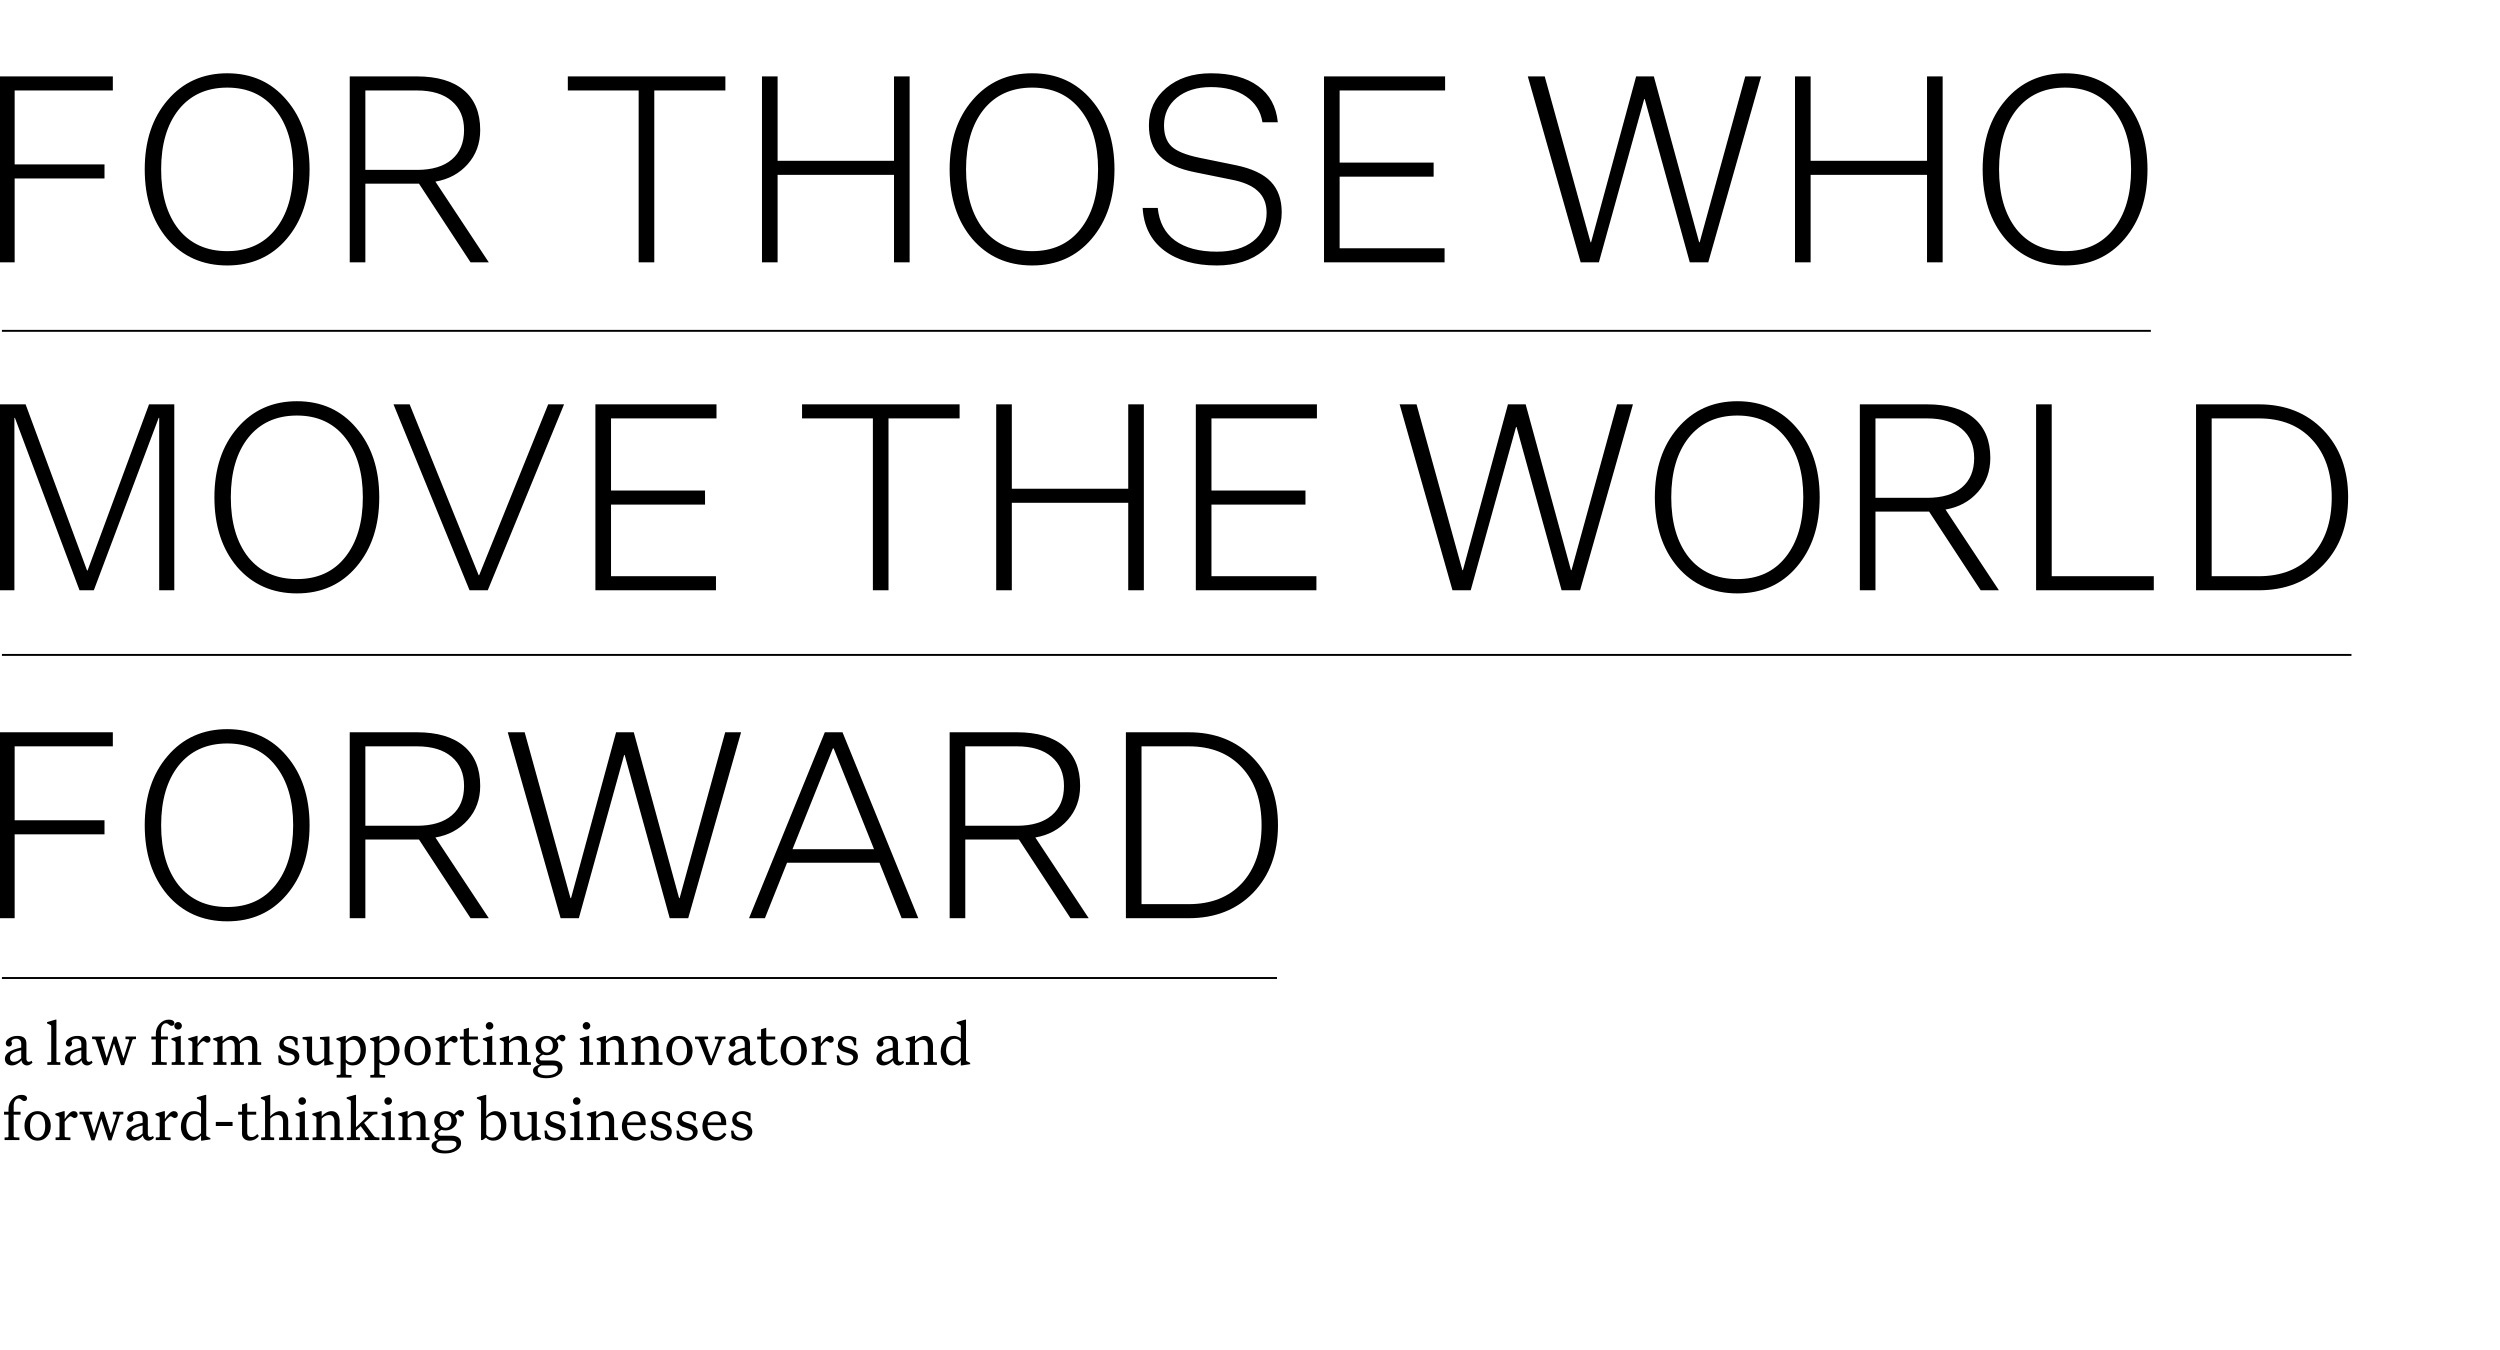 <svg width="1296" height="700" viewBox="0 0 1296 700" fill="none" xmlns="http://www.w3.org/2000/svg">
<g clip-path="url(#clip0_663_150)">
<path d="M14.031 552.322C13.281 552.322 12.635 552.072 12.094 551.572C11.552 551.072 11.229 550.426 11.125 549.635C10.542 550.406 9.781 551.051 8.844 551.572C7.927 552.072 7.031 552.322 6.156 552.322C5.073 552.322 4.198 552.01 3.531 551.385C2.865 550.76 2.531 549.937 2.531 548.916C2.531 547.52 3.229 546.343 4.625 545.385C6.021 544.426 8.146 543.656 11 543.072V541.135C11 540.26 10.771 539.593 10.312 539.135C9.875 538.676 9.219 538.447 8.344 538.447C7.698 538.447 7.125 538.583 6.625 538.854C6.146 539.124 5.906 539.437 5.906 539.791C5.906 539.854 5.906 539.916 5.906 539.979C5.927 540.041 5.969 540.135 6.031 540.26C6.094 540.426 6.135 540.572 6.156 540.697C6.177 540.801 6.188 540.916 6.188 541.041C6.188 541.479 6.042 541.843 5.75 542.135C5.458 542.406 5.083 542.541 4.625 542.541C4.167 542.541 3.781 542.385 3.469 542.072C3.156 541.739 3 541.322 3 540.822C3 539.781 3.604 538.885 4.812 538.135C6.021 537.385 7.417 537.01 9 537.01C10.604 537.01 11.781 537.343 12.531 538.01C13.302 538.676 13.688 539.687 13.688 541.041V548.854C13.688 549.333 13.802 549.718 14.031 550.01C14.281 550.301 14.594 550.447 14.969 550.447C15.219 550.447 15.448 550.406 15.656 550.322C15.865 550.239 16.104 550.093 16.375 549.885L16.844 550.854C16.469 551.291 16.021 551.645 15.5 551.916C15 552.187 14.51 552.322 14.031 552.322ZM11 548.572V544.416C8.896 544.895 7.396 545.447 6.5 546.072C5.625 546.676 5.188 547.447 5.188 548.385C5.188 549.01 5.365 549.51 5.719 549.885C6.094 550.26 6.583 550.447 7.188 550.447C7.854 550.447 8.5 550.301 9.125 550.01C9.75 549.697 10.375 549.218 11 548.572ZM26.562 550.072V532.197C26.562 531.926 26.521 531.729 26.438 531.604C26.375 531.479 26.177 531.343 25.844 531.197L24.406 530.541V529.854L28.812 528.572H29.25V550.072C29.25 550.343 29.354 550.51 29.562 550.572C29.792 550.635 30.365 550.666 31.281 550.666V552.01H24.531V550.666C25.448 550.666 26.01 550.635 26.219 550.572C26.448 550.51 26.562 550.343 26.562 550.072ZM45.188 552.322C44.438 552.322 43.792 552.072 43.25 551.572C42.708 551.072 42.385 550.426 42.281 549.635C41.698 550.406 40.938 551.051 40 551.572C39.083 552.072 38.188 552.322 37.312 552.322C36.229 552.322 35.354 552.01 34.688 551.385C34.021 550.76 33.688 549.937 33.688 548.916C33.688 547.52 34.385 546.343 35.781 545.385C37.177 544.426 39.302 543.656 42.156 543.072V541.135C42.156 540.26 41.927 539.593 41.469 539.135C41.031 538.676 40.375 538.447 39.5 538.447C38.854 538.447 38.281 538.583 37.781 538.854C37.302 539.124 37.062 539.437 37.062 539.791C37.062 539.854 37.062 539.916 37.062 539.979C37.083 540.041 37.125 540.135 37.188 540.26C37.25 540.426 37.292 540.572 37.312 540.697C37.333 540.801 37.344 540.916 37.344 541.041C37.344 541.479 37.198 541.843 36.906 542.135C36.615 542.406 36.24 542.541 35.781 542.541C35.323 542.541 34.938 542.385 34.625 542.072C34.312 541.739 34.156 541.322 34.156 540.822C34.156 539.781 34.76 538.885 35.969 538.135C37.177 537.385 38.573 537.01 40.156 537.01C41.76 537.01 42.938 537.343 43.688 538.01C44.458 538.676 44.844 539.687 44.844 541.041V548.854C44.844 549.333 44.958 549.718 45.188 550.01C45.438 550.301 45.75 550.447 46.125 550.447C46.375 550.447 46.604 550.406 46.812 550.322C47.021 550.239 47.26 550.093 47.531 549.885L48 550.854C47.625 551.291 47.177 551.645 46.656 551.916C46.156 552.187 45.667 552.322 45.188 552.322ZM42.156 548.572V544.416C40.052 544.895 38.552 545.447 37.656 546.072C36.781 546.676 36.344 547.447 36.344 548.385C36.344 549.01 36.521 549.51 36.875 549.885C37.25 550.26 37.74 550.447 38.344 550.447C39.01 550.447 39.656 550.301 40.281 550.01C40.906 549.697 41.531 549.218 42.156 548.572ZM64.312 552.166H62.75L59.156 541.166H59.031L55.531 552.166H53.969L49.688 539.26C49.604 539.01 49.448 538.854 49.219 538.791C48.99 538.708 48.5 538.666 47.75 538.666V537.322H54.375V538.666C53.458 538.708 52.896 538.749 52.688 538.791C52.5 538.833 52.406 538.926 52.406 539.072C52.406 539.114 52.417 539.176 52.438 539.26C52.458 539.343 52.49 539.437 52.531 539.541L55.25 548.354H55.375L58.844 537.322H60.375L63.938 548.385H64.062L66.906 539.541C66.948 539.437 66.979 539.343 67 539.26C67.021 539.176 67.031 539.114 67.031 539.072C67.031 538.926 66.927 538.833 66.719 538.791C66.531 538.749 65.979 538.708 65.062 538.666V537.322H70.5V538.666C69.771 538.666 69.292 538.697 69.062 538.76C68.833 538.822 68.677 538.989 68.594 539.26L64.312 552.166ZM84.75 550.635C84.938 550.656 85.156 550.666 85.406 550.666C85.677 550.666 86.021 550.666 86.438 550.666V552.01H78.75V550.666C79.667 550.666 80.229 550.635 80.438 550.572C80.667 550.51 80.781 550.343 80.781 550.072V538.854H78.469V537.322H80.781V535.947C80.781 533.906 81.448 532.166 82.781 530.729C84.115 529.291 85.708 528.572 87.562 528.572C88.417 528.572 89.104 528.739 89.625 529.072C90.146 529.406 90.406 529.843 90.406 530.385C90.406 530.822 90.271 531.166 90 531.416C89.729 531.666 89.375 531.791 88.938 531.791C88.729 531.791 88.521 531.749 88.312 531.666C88.125 531.583 87.875 531.406 87.562 531.135C87.229 530.843 86.958 530.656 86.75 530.572C86.542 530.489 86.323 530.447 86.094 530.447C85.323 530.447 84.688 530.812 84.188 531.541C83.708 532.249 83.469 533.197 83.469 534.385V537.322H87.031V538.854H83.469V550.01C83.469 550.26 83.552 550.426 83.719 550.51C83.885 550.572 84.229 550.614 84.75 550.635ZM92.312 533.76C91.771 533.76 91.302 533.572 90.906 533.197C90.531 532.801 90.344 532.333 90.344 531.791C90.344 531.249 90.531 530.791 90.906 530.416C91.302 530.02 91.771 529.822 92.312 529.822C92.854 529.822 93.312 530.02 93.688 530.416C94.083 530.791 94.281 531.249 94.281 531.791C94.281 532.333 94.083 532.801 93.688 533.197C93.312 533.572 92.854 533.76 92.312 533.76ZM91.031 550.072V540.635C91.031 540.364 90.99 540.166 90.906 540.041C90.844 539.916 90.646 539.781 90.312 539.635L88.875 538.979V538.291L93.281 537.01H93.719V550.072C93.719 550.343 93.823 550.51 94.031 550.572C94.26 550.635 94.833 550.666 95.75 550.666V552.01H89V550.666C89.917 550.666 90.479 550.635 90.688 550.572C90.917 550.51 91.031 550.343 91.031 550.072ZM103.688 550.635C103.875 550.656 104.094 550.666 104.344 550.666C104.615 550.666 104.958 550.666 105.375 550.666V552.01H97.688V550.666C98.604 550.666 99.167 550.635 99.375 550.572C99.604 550.51 99.719 550.343 99.719 550.072V540.635C99.719 540.364 99.677 540.166 99.594 540.041C99.531 539.916 99.333 539.781 99 539.635L97.562 538.979V538.291L101.969 537.01H102.406V541.166C103.135 539.937 103.917 538.937 104.75 538.166C105.583 537.395 106.354 537.01 107.062 537.01C107.688 537.01 108.188 537.187 108.562 537.541C108.938 537.895 109.125 538.343 109.125 538.885C109.125 539.406 108.969 539.822 108.656 540.135C108.344 540.426 107.938 540.572 107.438 540.572C107.271 540.572 107.115 540.541 106.969 540.479C106.823 540.416 106.615 540.281 106.344 540.072C106.115 539.906 105.938 539.801 105.812 539.76C105.708 539.697 105.594 539.666 105.469 539.666C105.094 539.687 104.625 539.968 104.062 540.51C103.5 541.051 102.948 541.729 102.406 542.541V550.01C102.406 550.26 102.49 550.426 102.656 550.51C102.823 550.572 103.167 550.614 103.688 550.635ZM117.406 550.666V552.01H110.656V550.666C111.573 550.666 112.135 550.635 112.344 550.572C112.573 550.51 112.688 550.343 112.688 550.072V540.635C112.688 540.364 112.646 540.166 112.562 540.041C112.5 539.916 112.302 539.781 111.969 539.635L110.531 538.979V538.291L114.938 537.01H115.375V539.791C116 538.999 116.76 538.343 117.656 537.822C118.552 537.281 119.427 537.01 120.281 537.01C121.26 537.01 122.073 537.26 122.719 537.76C123.365 538.26 123.823 538.989 124.094 539.947C124.844 539.051 125.677 538.343 126.594 537.822C127.51 537.281 128.406 537.01 129.281 537.01C130.615 537.01 131.625 537.468 132.312 538.385C133.021 539.281 133.375 540.562 133.375 542.229V550.072C133.375 550.343 133.479 550.51 133.688 550.572C133.917 550.635 134.49 550.666 135.406 550.666V552.01H128.656V550.666C129.573 550.666 130.135 550.635 130.344 550.572C130.573 550.51 130.688 550.343 130.688 550.072V542.479C130.688 541.333 130.458 540.479 130 539.916C129.542 539.333 128.865 539.041 127.969 539.041C127.385 539.041 126.76 539.218 126.094 539.572C125.448 539.906 124.844 540.364 124.281 540.947C124.302 541.156 124.323 541.364 124.344 541.572C124.365 541.781 124.375 541.999 124.375 542.229V550.072C124.375 550.343 124.479 550.51 124.688 550.572C124.917 550.635 125.49 550.666 126.406 550.666V552.01H119.656V550.666C120.573 550.666 121.135 550.635 121.344 550.572C121.573 550.51 121.688 550.343 121.688 550.072V542.479C121.688 541.333 121.458 540.479 121 539.916C120.542 539.333 119.865 539.041 118.969 539.041C118.385 539.041 117.781 539.208 117.156 539.541C116.531 539.854 115.938 540.301 115.375 540.885V550.072C115.375 550.343 115.479 550.51 115.688 550.572C115.917 550.635 116.49 550.666 117.406 550.666ZM149.812 538.51C148.979 538.51 148.302 538.729 147.781 539.166C147.281 539.583 147.031 540.135 147.031 540.822C147.031 541.343 147.24 541.781 147.656 542.135C148.073 542.489 149 542.885 150.438 543.322C151.375 543.614 152.062 543.864 152.5 544.072C152.938 544.26 153.323 544.458 153.656 544.666C154.177 545.041 154.562 545.479 154.812 545.979C155.062 546.458 155.188 547.02 155.188 547.666C155.188 549.02 154.625 550.135 153.5 551.01C152.396 551.885 151.021 552.322 149.375 552.322C148.562 552.322 147.74 552.208 146.906 551.979C146.094 551.749 145.292 551.406 144.5 550.947L144.188 547.104H145.406C145.656 548.374 146.125 549.312 146.812 549.916C147.5 550.52 148.438 550.822 149.625 550.822C150.521 550.822 151.26 550.604 151.844 550.166C152.448 549.708 152.75 549.114 152.75 548.385C152.75 547.801 152.531 547.312 152.094 546.916C151.656 546.52 150.708 546.114 149.25 545.697C148.354 545.426 147.698 545.208 147.281 545.041C146.865 544.854 146.51 544.645 146.219 544.416C145.74 544.083 145.375 543.687 145.125 543.229C144.896 542.749 144.781 542.208 144.781 541.604C144.781 540.291 145.281 539.197 146.281 538.322C147.302 537.447 148.562 537.01 150.062 537.01C150.792 537.01 151.5 537.104 152.188 537.291C152.875 537.479 153.573 537.77 154.281 538.166V541.885H153.188C153 540.697 152.635 539.843 152.094 539.322C151.552 538.781 150.792 538.51 149.812 538.51ZM172.938 550.979V551.666L168.531 552.322H168.094V549.697C167.49 550.489 166.771 551.124 165.938 551.604C165.104 552.083 164.26 552.322 163.406 552.322C162.073 552.322 161.021 551.864 160.25 550.947C159.479 550.01 159.094 548.729 159.094 547.104V540.01C159.094 539.676 159.042 539.447 158.938 539.322C158.854 539.176 158.667 539.072 158.375 539.01L156.875 538.729V537.635L161.344 537.322H161.781V546.916C161.781 548.041 162.01 548.895 162.469 549.479C162.948 550.062 163.635 550.354 164.531 550.354C165.156 550.354 165.771 550.197 166.375 549.885C166.979 549.572 167.552 549.114 168.094 548.51V540.01C168.094 539.676 168.042 539.447 167.938 539.322C167.854 539.176 167.667 539.072 167.375 539.01L165.875 538.729V537.635L170.344 537.322H170.781V549.322C170.781 549.593 170.812 549.791 170.875 549.916C170.958 550.041 171.167 550.176 171.5 550.322L172.938 550.979ZM180.531 557.26C180.719 557.281 180.938 557.291 181.188 557.291C181.458 557.291 181.802 557.291 182.219 557.291V558.635H174.531V557.291C175.448 557.291 176.01 557.26 176.219 557.197C176.448 557.135 176.562 556.968 176.562 556.697V540.635C176.562 540.364 176.521 540.166 176.438 540.041C176.375 539.916 176.177 539.781 175.844 539.635L174.406 538.979V538.291L178.812 537.01H179.25V539.791C179.771 538.999 180.458 538.343 181.312 537.822C182.188 537.281 183.052 537.01 183.906 537.01C185.615 537.01 187 537.676 188.062 539.01C189.146 540.322 189.688 541.999 189.688 544.041C189.688 546.499 189.042 548.499 187.75 550.041C186.479 551.562 184.844 552.322 182.844 552.322C182.135 552.322 181.458 552.187 180.812 551.916C180.167 551.624 179.646 551.239 179.25 550.76V556.635C179.25 556.885 179.333 557.041 179.5 557.104C179.667 557.187 180.01 557.239 180.531 557.26ZM186.906 544.666C186.906 542.958 186.542 541.593 185.812 540.572C185.104 539.531 184.135 539.01 182.906 539.01C182.26 539.01 181.594 539.187 180.906 539.541C180.24 539.895 179.688 540.343 179.25 540.885V549.135C179.562 549.656 179.99 550.051 180.531 550.322C181.094 550.593 181.719 550.729 182.406 550.729C183.76 550.729 184.844 550.176 185.656 549.072C186.49 547.968 186.906 546.499 186.906 544.666ZM197.969 557.26C198.156 557.281 198.375 557.291 198.625 557.291C198.896 557.291 199.24 557.291 199.656 557.291V558.635H191.969V557.291C192.885 557.291 193.448 557.26 193.656 557.197C193.885 557.135 194 556.968 194 556.697V540.635C194 540.364 193.958 540.166 193.875 540.041C193.812 539.916 193.615 539.781 193.281 539.635L191.844 538.979V538.291L196.25 537.01H196.688V539.791C197.208 538.999 197.896 538.343 198.75 537.822C199.625 537.281 200.49 537.01 201.344 537.01C203.052 537.01 204.438 537.676 205.5 539.01C206.583 540.322 207.125 541.999 207.125 544.041C207.125 546.499 206.479 548.499 205.188 550.041C203.917 551.562 202.281 552.322 200.281 552.322C199.573 552.322 198.896 552.187 198.25 551.916C197.604 551.624 197.083 551.239 196.688 550.76V556.635C196.688 556.885 196.771 557.041 196.938 557.104C197.104 557.187 197.448 557.239 197.969 557.26ZM204.344 544.666C204.344 542.958 203.979 541.593 203.25 540.572C202.542 539.531 201.573 539.01 200.344 539.01C199.698 539.01 199.031 539.187 198.344 539.541C197.677 539.895 197.125 540.343 196.688 540.885V549.135C197 549.656 197.427 550.051 197.969 550.322C198.531 550.593 199.156 550.729 199.844 550.729C201.198 550.729 202.281 550.176 203.094 549.072C203.927 547.968 204.344 546.499 204.344 544.666ZM216.5 552.322C214.562 552.322 212.938 551.604 211.625 550.166C210.333 548.729 209.688 546.895 209.688 544.666C209.688 542.437 210.333 540.604 211.625 539.166C212.938 537.729 214.562 537.01 216.5 537.01C218.438 537.01 220.052 537.729 221.344 539.166C222.656 540.604 223.312 542.437 223.312 544.666C223.312 546.895 222.656 548.729 221.344 550.166C220.052 551.604 218.438 552.322 216.5 552.322ZM216.5 550.76C217.75 550.76 218.719 550.229 219.406 549.166C220.094 548.104 220.438 546.604 220.438 544.666C220.438 542.729 220.094 541.229 219.406 540.166C218.719 539.104 217.75 538.572 216.5 538.572C215.25 538.572 214.281 539.104 213.594 540.166C212.906 541.229 212.562 542.729 212.562 544.666C212.562 546.604 212.906 548.104 213.594 549.166C214.281 550.229 215.25 550.76 216.5 550.76ZM231.812 550.635C232 550.656 232.219 550.666 232.469 550.666C232.74 550.666 233.083 550.666 233.5 550.666V552.01H225.812V550.666C226.729 550.666 227.292 550.635 227.5 550.572C227.729 550.51 227.844 550.343 227.844 550.072V540.635C227.844 540.364 227.802 540.166 227.719 540.041C227.656 539.916 227.458 539.781 227.125 539.635L225.688 538.979V538.291L230.094 537.01H230.531V541.166C231.26 539.937 232.042 538.937 232.875 538.166C233.708 537.395 234.479 537.01 235.188 537.01C235.812 537.01 236.312 537.187 236.688 537.541C237.062 537.895 237.25 538.343 237.25 538.885C237.25 539.406 237.094 539.822 236.781 540.135C236.469 540.426 236.062 540.572 235.562 540.572C235.396 540.572 235.24 540.541 235.094 540.479C234.948 540.416 234.74 540.281 234.469 540.072C234.24 539.906 234.062 539.801 233.938 539.76C233.833 539.697 233.719 539.666 233.594 539.666C233.219 539.687 232.75 539.968 232.188 540.51C231.625 541.051 231.073 541.729 230.531 542.541V550.01C230.531 550.26 230.615 550.426 230.781 550.51C230.948 550.572 231.292 550.614 231.812 550.635ZM248.312 548.885L249.125 549.885C248.562 550.656 247.854 551.26 247 551.697C246.167 552.114 245.281 552.322 244.344 552.322C243.198 552.322 242.25 551.989 241.5 551.322C240.771 550.656 240.406 549.812 240.406 548.791V538.854H238.406V537.322H240.406V533.572L243.094 532.791V537.322H247.75V538.854H243.094V548.041C243.094 548.833 243.292 549.437 243.688 549.854C244.083 550.249 244.667 550.447 245.438 550.447C245.938 550.447 246.417 550.322 246.875 550.072C247.354 549.822 247.833 549.426 248.312 548.885ZM253.781 533.76C253.24 533.76 252.771 533.572 252.375 533.197C252 532.801 251.812 532.333 251.812 531.791C251.812 531.249 252 530.791 252.375 530.416C252.771 530.02 253.24 529.822 253.781 529.822C254.323 529.822 254.781 530.02 255.156 530.416C255.552 530.791 255.75 531.249 255.75 531.791C255.75 532.333 255.552 532.801 255.156 533.197C254.781 533.572 254.323 533.76 253.781 533.76ZM252.5 550.072V540.635C252.5 540.364 252.458 540.166 252.375 540.041C252.312 539.916 252.115 539.781 251.781 539.635L250.344 538.979V538.291L254.75 537.01H255.188V550.072C255.188 550.343 255.292 550.51 255.5 550.572C255.729 550.635 256.302 550.666 257.219 550.666V552.01H250.469V550.666C251.385 550.666 251.948 550.635 252.156 550.572C252.385 550.51 252.5 550.343 252.5 550.072ZM265.906 550.666V552.01H259.156V550.666C260.073 550.666 260.635 550.635 260.844 550.572C261.073 550.51 261.188 550.343 261.188 550.072V540.635C261.188 540.364 261.146 540.166 261.062 540.041C261 539.916 260.802 539.781 260.469 539.635L259.031 538.979V538.291L263.438 537.01H263.875V539.791C264.479 538.999 265.25 538.343 266.188 537.822C267.146 537.281 268.073 537.01 268.969 537.01C270.302 537.01 271.333 537.479 272.062 538.416C272.812 539.333 273.188 540.604 273.188 542.229V550.072C273.188 550.343 273.292 550.51 273.5 550.572C273.729 550.635 274.302 550.666 275.219 550.666V552.01H268.469V550.666C269.385 550.666 269.948 550.635 270.156 550.572C270.385 550.51 270.5 550.343 270.5 550.072V542.479C270.5 541.354 270.26 540.499 269.781 539.916C269.302 539.333 268.594 539.041 267.656 539.041C267.01 539.041 266.344 539.208 265.656 539.541C264.99 539.874 264.396 540.322 263.875 540.885V550.072C263.875 550.343 263.979 550.51 264.188 550.572C264.417 550.635 264.99 550.666 265.906 550.666ZM291.594 553.479C291.594 555.104 290.792 556.416 289.188 557.416C287.604 558.437 285.615 558.947 283.219 558.947C281.073 558.947 279.385 558.593 278.156 557.885C276.927 557.197 276.312 556.229 276.312 554.979C276.312 554.249 276.635 553.614 277.281 553.072C277.927 552.551 278.781 552.187 279.844 551.979C279.24 551.77 278.75 551.437 278.375 550.979C278 550.499 277.812 549.979 277.812 549.416C277.812 548.77 278.031 548.187 278.469 547.666C278.927 547.124 279.573 546.666 280.406 546.291C279.552 545.833 278.875 545.229 278.375 544.479C277.896 543.729 277.656 542.906 277.656 542.01C277.656 540.656 278.24 539.489 279.406 538.51C280.573 537.51 281.958 537.01 283.562 537.01C284.375 537.01 285.156 537.166 285.906 537.479C286.677 537.77 287.354 538.187 287.938 538.729C288.625 537.874 289.219 537.281 289.719 536.947C290.24 536.593 290.74 536.416 291.219 536.416C291.802 536.416 292.26 536.583 292.594 536.916C292.948 537.229 293.125 537.666 293.125 538.229C293.125 538.687 292.969 539.072 292.656 539.385C292.365 539.697 292.021 539.854 291.625 539.854C291.375 539.854 291.156 539.812 290.969 539.729C290.781 539.624 290.573 539.437 290.344 539.166C290.198 538.999 290.094 538.895 290.031 538.854C289.969 538.812 289.896 538.791 289.812 538.791C289.625 538.791 289.427 538.854 289.219 538.979C289.01 539.083 288.792 539.249 288.562 539.479C288.833 539.874 289.042 540.291 289.188 540.729C289.333 541.145 289.406 541.572 289.406 542.01C289.406 543.364 288.823 544.541 287.656 545.541C286.51 546.52 285.146 547.01 283.562 547.01C283.167 547.01 282.792 546.989 282.438 546.947C282.083 546.885 281.76 546.801 281.469 546.697C280.76 547.051 280.271 547.374 280 547.666C279.729 547.937 279.594 548.26 279.594 548.635C279.594 548.968 279.698 549.239 279.906 549.447C280.135 549.656 280.417 549.76 280.75 549.76H286.625C288.188 549.76 289.406 550.083 290.281 550.729C291.156 551.374 291.594 552.291 291.594 553.479ZM283.562 538.354C282.625 538.354 281.875 538.687 281.312 539.354C280.771 539.999 280.5 540.885 280.5 542.01C280.5 543.114 280.771 543.999 281.312 544.666C281.875 545.312 282.625 545.635 283.562 545.635C284.479 545.635 285.208 545.312 285.75 544.666C286.312 543.999 286.594 543.114 286.594 542.01C286.594 540.885 286.312 539.999 285.75 539.354C285.208 538.687 284.479 538.354 283.562 538.354ZM289.188 554.229C289.188 553.541 288.958 553.051 288.5 552.76C288.062 552.468 287.323 552.322 286.281 552.322H280.688C280.042 552.593 279.552 552.926 279.219 553.322C278.906 553.739 278.75 554.218 278.75 554.76C278.75 555.614 279.167 556.27 280 556.729C280.854 557.208 282.01 557.447 283.469 557.447C285.115 557.447 286.479 557.145 287.562 556.541C288.646 555.937 289.188 555.166 289.188 554.229ZM304.031 533.76C303.49 533.76 303.021 533.572 302.625 533.197C302.25 532.801 302.062 532.333 302.062 531.791C302.062 531.249 302.25 530.791 302.625 530.416C303.021 530.02 303.49 529.822 304.031 529.822C304.573 529.822 305.031 530.02 305.406 530.416C305.802 530.791 306 531.249 306 531.791C306 532.333 305.802 532.801 305.406 533.197C305.031 533.572 304.573 533.76 304.031 533.76ZM302.75 550.072V540.635C302.75 540.364 302.708 540.166 302.625 540.041C302.562 539.916 302.365 539.781 302.031 539.635L300.594 538.979V538.291L305 537.01H305.438V550.072C305.438 550.343 305.542 550.51 305.75 550.572C305.979 550.635 306.552 550.666 307.469 550.666V552.01H300.719V550.666C301.635 550.666 302.198 550.635 302.406 550.572C302.635 550.51 302.75 550.343 302.75 550.072ZM316.156 550.666V552.01H309.406V550.666C310.323 550.666 310.885 550.635 311.094 550.572C311.323 550.51 311.438 550.343 311.438 550.072V540.635C311.438 540.364 311.396 540.166 311.312 540.041C311.25 539.916 311.052 539.781 310.719 539.635L309.281 538.979V538.291L313.688 537.01H314.125V539.791C314.729 538.999 315.5 538.343 316.438 537.822C317.396 537.281 318.323 537.01 319.219 537.01C320.552 537.01 321.583 537.479 322.312 538.416C323.062 539.333 323.438 540.604 323.438 542.229V550.072C323.438 550.343 323.542 550.51 323.75 550.572C323.979 550.635 324.552 550.666 325.469 550.666V552.01H318.719V550.666C319.635 550.666 320.198 550.635 320.406 550.572C320.635 550.51 320.75 550.343 320.75 550.072V542.479C320.75 541.354 320.51 540.499 320.031 539.916C319.552 539.333 318.844 539.041 317.906 539.041C317.26 539.041 316.594 539.208 315.906 539.541C315.24 539.874 314.646 540.322 314.125 540.885V550.072C314.125 550.343 314.229 550.51 314.438 550.572C314.667 550.635 315.24 550.666 316.156 550.666ZM334.125 550.666V552.01H327.375V550.666C328.292 550.666 328.854 550.635 329.062 550.572C329.292 550.51 329.406 550.343 329.406 550.072V540.635C329.406 540.364 329.365 540.166 329.281 540.041C329.219 539.916 329.021 539.781 328.688 539.635L327.25 538.979V538.291L331.656 537.01H332.094V539.791C332.698 538.999 333.469 538.343 334.406 537.822C335.365 537.281 336.292 537.01 337.188 537.01C338.521 537.01 339.552 537.479 340.281 538.416C341.031 539.333 341.406 540.604 341.406 542.229V550.072C341.406 550.343 341.51 550.51 341.719 550.572C341.948 550.635 342.521 550.666 343.438 550.666V552.01H336.688V550.666C337.604 550.666 338.167 550.635 338.375 550.572C338.604 550.51 338.719 550.343 338.719 550.072V542.479C338.719 541.354 338.479 540.499 338 539.916C337.521 539.333 336.812 539.041 335.875 539.041C335.229 539.041 334.562 539.208 333.875 539.541C333.208 539.874 332.615 540.322 332.094 540.885V550.072C332.094 550.343 332.198 550.51 332.406 550.572C332.635 550.635 333.208 550.666 334.125 550.666ZM352.219 552.322C350.281 552.322 348.656 551.604 347.344 550.166C346.052 548.729 345.406 546.895 345.406 544.666C345.406 542.437 346.052 540.604 347.344 539.166C348.656 537.729 350.281 537.01 352.219 537.01C354.156 537.01 355.771 537.729 357.062 539.166C358.375 540.604 359.031 542.437 359.031 544.666C359.031 546.895 358.375 548.729 357.062 550.166C355.771 551.604 354.156 552.322 352.219 552.322ZM352.219 550.76C353.469 550.76 354.438 550.229 355.125 549.166C355.812 548.104 356.156 546.604 356.156 544.666C356.156 542.729 355.812 541.229 355.125 540.166C354.438 539.104 353.469 538.572 352.219 538.572C350.969 538.572 350 539.104 349.312 540.166C348.625 541.229 348.281 542.729 348.281 544.666C348.281 546.604 348.625 548.104 349.312 549.166C350 550.229 350.969 550.76 352.219 550.76ZM370.562 538.666V537.322H376.094V538.666C375.365 538.666 374.885 538.697 374.656 538.76C374.448 538.822 374.292 538.989 374.188 539.26L369 552.166H367.406L362.25 539.26C362.146 538.989 361.979 538.822 361.75 538.76C361.521 538.697 361.042 538.666 360.312 538.666V537.322H367.062V538.666C366.146 538.708 365.583 538.749 365.375 538.791C365.188 538.833 365.094 538.926 365.094 539.072C365.094 539.114 365.104 539.176 365.125 539.26C365.146 539.343 365.177 539.437 365.219 539.541L368.656 549.041H368.781L372.406 539.541C372.448 539.437 372.479 539.343 372.5 539.26C372.521 539.176 372.531 539.114 372.531 539.072C372.531 538.926 372.427 538.833 372.219 538.791C372.031 538.749 371.479 538.708 370.562 538.666ZM389.125 552.322C388.375 552.322 387.729 552.072 387.188 551.572C386.646 551.072 386.323 550.426 386.219 549.635C385.635 550.406 384.875 551.051 383.938 551.572C383.021 552.072 382.125 552.322 381.25 552.322C380.167 552.322 379.292 552.01 378.625 551.385C377.958 550.76 377.625 549.937 377.625 548.916C377.625 547.52 378.323 546.343 379.719 545.385C381.115 544.426 383.24 543.656 386.094 543.072V541.135C386.094 540.26 385.865 539.593 385.406 539.135C384.969 538.676 384.312 538.447 383.438 538.447C382.792 538.447 382.219 538.583 381.719 538.854C381.24 539.124 381 539.437 381 539.791C381 539.854 381 539.916 381 539.979C381.021 540.041 381.062 540.135 381.125 540.26C381.188 540.426 381.229 540.572 381.25 540.697C381.271 540.801 381.281 540.916 381.281 541.041C381.281 541.479 381.135 541.843 380.844 542.135C380.552 542.406 380.177 542.541 379.719 542.541C379.26 542.541 378.875 542.385 378.562 542.072C378.25 541.739 378.094 541.322 378.094 540.822C378.094 539.781 378.698 538.885 379.906 538.135C381.115 537.385 382.51 537.01 384.094 537.01C385.698 537.01 386.875 537.343 387.625 538.01C388.396 538.676 388.781 539.687 388.781 541.041V548.854C388.781 549.333 388.896 549.718 389.125 550.01C389.375 550.301 389.688 550.447 390.062 550.447C390.312 550.447 390.542 550.406 390.75 550.322C390.958 550.239 391.198 550.093 391.469 549.885L391.938 550.854C391.562 551.291 391.115 551.645 390.594 551.916C390.094 552.187 389.604 552.322 389.125 552.322ZM386.094 548.572V544.416C383.99 544.895 382.49 545.447 381.594 546.072C380.719 546.676 380.281 547.447 380.281 548.385C380.281 549.01 380.458 549.51 380.812 549.885C381.188 550.26 381.677 550.447 382.281 550.447C382.948 550.447 383.594 550.301 384.219 550.01C384.844 549.697 385.469 549.218 386.094 548.572ZM402.438 548.885L403.25 549.885C402.688 550.656 401.979 551.26 401.125 551.697C400.292 552.114 399.406 552.322 398.469 552.322C397.323 552.322 396.375 551.989 395.625 551.322C394.896 550.656 394.531 549.812 394.531 548.791V538.854H392.531V537.322H394.531V533.572L397.219 532.791V537.322H401.875V538.854H397.219V548.041C397.219 548.833 397.417 549.437 397.812 549.854C398.208 550.249 398.792 550.447 399.562 550.447C400.062 550.447 400.542 550.322 401 550.072C401.479 549.822 401.958 549.426 402.438 548.885ZM411.469 552.322C409.531 552.322 407.906 551.604 406.594 550.166C405.302 548.729 404.656 546.895 404.656 544.666C404.656 542.437 405.302 540.604 406.594 539.166C407.906 537.729 409.531 537.01 411.469 537.01C413.406 537.01 415.021 537.729 416.312 539.166C417.625 540.604 418.281 542.437 418.281 544.666C418.281 546.895 417.625 548.729 416.312 550.166C415.021 551.604 413.406 552.322 411.469 552.322ZM411.469 550.76C412.719 550.76 413.688 550.229 414.375 549.166C415.062 548.104 415.406 546.604 415.406 544.666C415.406 542.729 415.062 541.229 414.375 540.166C413.688 539.104 412.719 538.572 411.469 538.572C410.219 538.572 409.25 539.104 408.562 540.166C407.875 541.229 407.531 542.729 407.531 544.666C407.531 546.604 407.875 548.104 408.562 549.166C409.25 550.229 410.219 550.76 411.469 550.76ZM426.781 550.635C426.969 550.656 427.188 550.666 427.438 550.666C427.708 550.666 428.052 550.666 428.469 550.666V552.01H420.781V550.666C421.698 550.666 422.26 550.635 422.469 550.572C422.698 550.51 422.812 550.343 422.812 550.072V540.635C422.812 540.364 422.771 540.166 422.688 540.041C422.625 539.916 422.427 539.781 422.094 539.635L420.656 538.979V538.291L425.062 537.01H425.5V541.166C426.229 539.937 427.01 538.937 427.844 538.166C428.677 537.395 429.448 537.01 430.156 537.01C430.781 537.01 431.281 537.187 431.656 537.541C432.031 537.895 432.219 538.343 432.219 538.885C432.219 539.406 432.062 539.822 431.75 540.135C431.438 540.426 431.031 540.572 430.531 540.572C430.365 540.572 430.208 540.541 430.062 540.479C429.917 540.416 429.708 540.281 429.438 540.072C429.208 539.906 429.031 539.801 428.906 539.76C428.802 539.697 428.688 539.666 428.562 539.666C428.188 539.687 427.719 539.968 427.156 540.51C426.594 541.051 426.042 541.729 425.5 542.541V550.01C425.5 550.26 425.583 550.426 425.75 550.51C425.917 550.572 426.26 550.614 426.781 550.635ZM439.375 538.51C438.542 538.51 437.865 538.729 437.344 539.166C436.844 539.583 436.594 540.135 436.594 540.822C436.594 541.343 436.802 541.781 437.219 542.135C437.635 542.489 438.562 542.885 440 543.322C440.938 543.614 441.625 543.864 442.062 544.072C442.5 544.26 442.885 544.458 443.219 544.666C443.74 545.041 444.125 545.479 444.375 545.979C444.625 546.458 444.75 547.02 444.75 547.666C444.75 549.02 444.188 550.135 443.062 551.01C441.958 551.885 440.583 552.322 438.938 552.322C438.125 552.322 437.302 552.208 436.469 551.979C435.656 551.749 434.854 551.406 434.062 550.947L433.75 547.104H434.969C435.219 548.374 435.688 549.312 436.375 549.916C437.062 550.52 438 550.822 439.188 550.822C440.083 550.822 440.823 550.604 441.406 550.166C442.01 549.708 442.312 549.114 442.312 548.385C442.312 547.801 442.094 547.312 441.656 546.916C441.219 546.52 440.271 546.114 438.812 545.697C437.917 545.426 437.26 545.208 436.844 545.041C436.427 544.854 436.073 544.645 435.781 544.416C435.302 544.083 434.938 543.687 434.688 543.229C434.458 542.749 434.344 542.208 434.344 541.604C434.344 540.291 434.844 539.197 435.844 538.322C436.865 537.447 438.125 537.01 439.625 537.01C440.354 537.01 441.062 537.104 441.75 537.291C442.438 537.479 443.135 537.77 443.844 538.166V541.885H442.75C442.562 540.697 442.198 539.843 441.656 539.322C441.115 538.781 440.354 538.51 439.375 538.51ZM465.844 552.322C465.094 552.322 464.448 552.072 463.906 551.572C463.365 551.072 463.042 550.426 462.938 549.635C462.354 550.406 461.594 551.051 460.656 551.572C459.74 552.072 458.844 552.322 457.969 552.322C456.885 552.322 456.01 552.01 455.344 551.385C454.677 550.76 454.344 549.937 454.344 548.916C454.344 547.52 455.042 546.343 456.438 545.385C457.833 544.426 459.958 543.656 462.812 543.072V541.135C462.812 540.26 462.583 539.593 462.125 539.135C461.688 538.676 461.031 538.447 460.156 538.447C459.51 538.447 458.938 538.583 458.438 538.854C457.958 539.124 457.719 539.437 457.719 539.791C457.719 539.854 457.719 539.916 457.719 539.979C457.74 540.041 457.781 540.135 457.844 540.26C457.906 540.426 457.948 540.572 457.969 540.697C457.99 540.801 458 540.916 458 541.041C458 541.479 457.854 541.843 457.562 542.135C457.271 542.406 456.896 542.541 456.438 542.541C455.979 542.541 455.594 542.385 455.281 542.072C454.969 541.739 454.812 541.322 454.812 540.822C454.812 539.781 455.417 538.885 456.625 538.135C457.833 537.385 459.229 537.01 460.812 537.01C462.417 537.01 463.594 537.343 464.344 538.01C465.115 538.676 465.5 539.687 465.5 541.041V548.854C465.5 549.333 465.615 549.718 465.844 550.01C466.094 550.301 466.406 550.447 466.781 550.447C467.031 550.447 467.26 550.406 467.469 550.322C467.677 550.239 467.917 550.093 468.188 549.885L468.656 550.854C468.281 551.291 467.833 551.645 467.312 551.916C466.812 552.187 466.323 552.322 465.844 552.322ZM462.812 548.572V544.416C460.708 544.895 459.208 545.447 458.312 546.072C457.438 546.676 457 547.447 457 548.385C457 549.01 457.177 549.51 457.531 549.885C457.906 550.26 458.396 550.447 459 550.447C459.667 550.447 460.312 550.301 460.938 550.01C461.562 549.697 462.188 549.218 462.812 548.572ZM476.375 550.666V552.01H469.625V550.666C470.542 550.666 471.104 550.635 471.312 550.572C471.542 550.51 471.656 550.343 471.656 550.072V540.635C471.656 540.364 471.615 540.166 471.531 540.041C471.469 539.916 471.271 539.781 470.938 539.635L469.5 538.979V538.291L473.906 537.01H474.344V539.791C474.948 538.999 475.719 538.343 476.656 537.822C477.615 537.281 478.542 537.01 479.438 537.01C480.771 537.01 481.802 537.479 482.531 538.416C483.281 539.333 483.656 540.604 483.656 542.229V550.072C483.656 550.343 483.76 550.51 483.969 550.572C484.198 550.635 484.771 550.666 485.688 550.666V552.01H478.938V550.666C479.854 550.666 480.417 550.635 480.625 550.572C480.854 550.51 480.969 550.343 480.969 550.072V542.479C480.969 541.354 480.729 540.499 480.25 539.916C479.771 539.333 479.062 539.041 478.125 539.041C477.479 539.041 476.812 539.208 476.125 539.541C475.458 539.874 474.865 540.322 474.344 540.885V550.072C474.344 550.343 474.448 550.51 474.656 550.572C474.885 550.635 475.458 550.666 476.375 550.666ZM502.938 550.979V551.666L498.531 552.322H498.094V549.541C497.594 550.333 496.917 550.999 496.062 551.541C495.229 552.062 494.375 552.322 493.5 552.322C491.812 552.322 490.417 551.645 489.312 550.291C488.208 548.937 487.656 547.249 487.656 545.229C487.656 542.791 488.292 540.812 489.562 539.291C490.854 537.77 492.5 537.01 494.5 537.01C495.167 537.01 495.823 537.135 496.469 537.385C497.135 537.635 497.677 537.958 498.094 538.354V532.197C498.094 531.926 498.052 531.729 497.969 531.604C497.906 531.479 497.708 531.343 497.375 531.197L495.938 530.541V529.854L500.344 528.572H500.781V549.322C500.781 549.593 500.812 549.791 500.875 549.916C500.958 550.041 501.167 550.176 501.5 550.322L502.938 550.979ZM494.906 538.51C493.573 538.51 492.49 539.072 491.656 540.197C490.844 541.322 490.438 542.791 490.438 544.604C490.438 546.291 490.812 547.676 491.562 548.76C492.312 549.822 493.302 550.354 494.531 550.354C495.177 550.354 495.792 550.197 496.375 549.885C496.958 549.572 497.531 549.093 498.094 548.447V540.197C497.781 539.656 497.344 539.239 496.781 538.947C496.24 538.656 495.615 538.51 494.906 538.51ZM8.375 589.635C8.562 589.656 8.781 589.666 9.031 589.666C9.302 589.666 9.646 589.666 10.062 589.666V591.01H2.375V589.666C3.292 589.666 3.854 589.635 4.062 589.572C4.292 589.51 4.406 589.343 4.406 589.072V577.854H2.094V576.322H4.406V574.947C4.406 572.906 5.073 571.166 6.406 569.729C7.74 568.291 9.333 567.572 11.188 567.572C12.042 567.572 12.729 567.739 13.25 568.072C13.771 568.406 14.031 568.843 14.031 569.385C14.031 569.822 13.896 570.166 13.625 570.416C13.354 570.666 13 570.791 12.562 570.791C12.354 570.791 12.146 570.749 11.938 570.666C11.75 570.583 11.5 570.406 11.188 570.135C10.854 569.843 10.583 569.656 10.375 569.572C10.167 569.489 9.948 569.447 9.719 569.447C8.948 569.447 8.312 569.812 7.812 570.541C7.333 571.249 7.094 572.197 7.094 573.385V576.322H10.656V577.854H7.094V589.01C7.094 589.26 7.177 589.426 7.344 589.51C7.51 589.572 7.854 589.614 8.375 589.635ZM19.5 591.322C17.562 591.322 15.938 590.604 14.625 589.166C13.333 587.729 12.688 585.895 12.688 583.666C12.688 581.437 13.333 579.604 14.625 578.166C15.938 576.729 17.562 576.01 19.5 576.01C21.438 576.01 23.052 576.729 24.344 578.166C25.656 579.604 26.312 581.437 26.312 583.666C26.312 585.895 25.656 587.729 24.344 589.166C23.052 590.604 21.438 591.322 19.5 591.322ZM19.5 589.76C20.75 589.76 21.719 589.229 22.406 588.166C23.094 587.104 23.438 585.604 23.438 583.666C23.438 581.729 23.094 580.229 22.406 579.166C21.719 578.104 20.75 577.572 19.5 577.572C18.25 577.572 17.281 578.104 16.594 579.166C15.906 580.229 15.562 581.729 15.562 583.666C15.562 585.604 15.906 587.104 16.594 588.166C17.281 589.229 18.25 589.76 19.5 589.76ZM34.812 589.635C35 589.656 35.219 589.666 35.469 589.666C35.74 589.666 36.083 589.666 36.5 589.666V591.01H28.812V589.666C29.729 589.666 30.292 589.635 30.5 589.572C30.729 589.51 30.844 589.343 30.844 589.072V579.635C30.844 579.364 30.802 579.166 30.719 579.041C30.656 578.916 30.458 578.781 30.125 578.635L28.688 577.979V577.291L33.094 576.01H33.531V580.166C34.26 578.937 35.042 577.937 35.875 577.166C36.708 576.395 37.479 576.01 38.188 576.01C38.812 576.01 39.312 576.187 39.688 576.541C40.062 576.895 40.25 577.343 40.25 577.885C40.25 578.406 40.094 578.822 39.781 579.135C39.469 579.426 39.062 579.572 38.562 579.572C38.396 579.572 38.24 579.541 38.094 579.479C37.948 579.416 37.74 579.281 37.469 579.072C37.24 578.906 37.062 578.801 36.938 578.76C36.833 578.697 36.719 578.666 36.594 578.666C36.219 578.687 35.75 578.968 35.188 579.51C34.625 580.051 34.073 580.729 33.531 581.541V589.01C33.531 589.26 33.615 589.426 33.781 589.51C33.948 589.572 34.292 589.614 34.812 589.635ZM57.75 591.166H56.188L52.594 580.166H52.469L48.969 591.166H47.406L43.125 578.26C43.042 578.01 42.885 577.854 42.656 577.791C42.427 577.708 41.938 577.666 41.188 577.666V576.322H47.812V577.666C46.896 577.708 46.333 577.749 46.125 577.791C45.938 577.833 45.844 577.926 45.844 578.072C45.844 578.114 45.854 578.176 45.875 578.26C45.896 578.343 45.927 578.437 45.969 578.541L48.688 587.354H48.812L52.281 576.322H53.812L57.375 587.385H57.5L60.344 578.541C60.385 578.437 60.417 578.343 60.438 578.26C60.458 578.176 60.469 578.114 60.469 578.072C60.469 577.926 60.365 577.833 60.156 577.791C59.969 577.749 59.417 577.708 58.5 577.666V576.322H63.938V577.666C63.208 577.666 62.729 577.697 62.5 577.76C62.271 577.822 62.115 577.989 62.031 578.26L57.75 591.166ZM76.969 591.322C76.219 591.322 75.573 591.072 75.031 590.572C74.49 590.072 74.167 589.426 74.062 588.635C73.479 589.406 72.719 590.051 71.781 590.572C70.865 591.072 69.969 591.322 69.094 591.322C68.01 591.322 67.135 591.01 66.469 590.385C65.802 589.76 65.469 588.937 65.469 587.916C65.469 586.52 66.167 585.343 67.562 584.385C68.958 583.426 71.083 582.656 73.938 582.072V580.135C73.938 579.26 73.708 578.593 73.25 578.135C72.812 577.676 72.156 577.447 71.281 577.447C70.635 577.447 70.062 577.583 69.562 577.854C69.083 578.124 68.844 578.437 68.844 578.791C68.844 578.854 68.844 578.916 68.844 578.979C68.865 579.041 68.906 579.135 68.969 579.26C69.031 579.426 69.073 579.572 69.094 579.697C69.115 579.801 69.125 579.916 69.125 580.041C69.125 580.479 68.979 580.843 68.688 581.135C68.396 581.406 68.021 581.541 67.562 581.541C67.104 581.541 66.719 581.385 66.406 581.072C66.094 580.739 65.938 580.322 65.938 579.822C65.938 578.781 66.542 577.885 67.75 577.135C68.958 576.385 70.354 576.01 71.938 576.01C73.542 576.01 74.719 576.343 75.469 577.01C76.24 577.676 76.625 578.687 76.625 580.041V587.854C76.625 588.333 76.74 588.718 76.969 589.01C77.219 589.301 77.531 589.447 77.906 589.447C78.156 589.447 78.385 589.406 78.594 589.322C78.802 589.239 79.042 589.093 79.312 588.885L79.781 589.854C79.406 590.291 78.958 590.645 78.438 590.916C77.938 591.187 77.448 591.322 76.969 591.322ZM73.938 587.572V583.416C71.833 583.895 70.333 584.447 69.438 585.072C68.562 585.676 68.125 586.447 68.125 587.385C68.125 588.01 68.302 588.51 68.656 588.885C69.031 589.26 69.521 589.447 70.125 589.447C70.792 589.447 71.438 589.301 72.062 589.01C72.688 588.697 73.312 588.218 73.938 587.572ZM86.75 589.635C86.938 589.656 87.156 589.666 87.406 589.666C87.677 589.666 88.021 589.666 88.438 589.666V591.01H80.75V589.666C81.667 589.666 82.229 589.635 82.438 589.572C82.667 589.51 82.781 589.343 82.781 589.072V579.635C82.781 579.364 82.74 579.166 82.656 579.041C82.594 578.916 82.396 578.781 82.062 578.635L80.625 577.979V577.291L85.031 576.01H85.469V580.166C86.198 578.937 86.979 577.937 87.812 577.166C88.646 576.395 89.417 576.01 90.125 576.01C90.75 576.01 91.25 576.187 91.625 576.541C92 576.895 92.188 577.343 92.188 577.885C92.188 578.406 92.031 578.822 91.719 579.135C91.406 579.426 91 579.572 90.5 579.572C90.333 579.572 90.177 579.541 90.031 579.479C89.885 579.416 89.677 579.281 89.406 579.072C89.177 578.906 89 578.801 88.875 578.76C88.771 578.697 88.656 578.666 88.531 578.666C88.156 578.687 87.688 578.968 87.125 579.51C86.562 580.051 86.01 580.729 85.469 581.541V589.01C85.469 589.26 85.552 589.426 85.719 589.51C85.885 589.572 86.229 589.614 86.75 589.635ZM109.062 589.979V590.666L104.656 591.322H104.219V588.541C103.719 589.333 103.042 589.999 102.188 590.541C101.354 591.062 100.5 591.322 99.625 591.322C97.938 591.322 96.542 590.645 95.438 589.291C94.333 587.937 93.781 586.249 93.781 584.229C93.781 581.791 94.417 579.812 95.688 578.291C96.979 576.77 98.625 576.01 100.625 576.01C101.292 576.01 101.948 576.135 102.594 576.385C103.26 576.635 103.802 576.958 104.219 577.354V571.197C104.219 570.926 104.177 570.729 104.094 570.604C104.031 570.479 103.833 570.343 103.5 570.197L102.062 569.541V568.854L106.469 567.572H106.906V588.322C106.906 588.593 106.938 588.791 107 588.916C107.083 589.041 107.292 589.176 107.625 589.322L109.062 589.979ZM101.031 577.51C99.698 577.51 98.615 578.072 97.781 579.197C96.969 580.322 96.562 581.791 96.562 583.604C96.562 585.291 96.938 586.676 97.688 587.76C98.438 588.822 99.427 589.354 100.656 589.354C101.302 589.354 101.917 589.197 102.5 588.885C103.083 588.572 103.656 588.093 104.219 587.447V579.197C103.906 578.656 103.469 578.239 102.906 577.947C102.365 577.656 101.74 577.51 101.031 577.51ZM120.562 581.604V583.729H111.875V581.604H120.562ZM133.375 587.885L134.188 588.885C133.625 589.656 132.917 590.26 132.062 590.697C131.229 591.114 130.344 591.322 129.406 591.322C128.26 591.322 127.312 590.989 126.562 590.322C125.833 589.656 125.469 588.812 125.469 587.791V577.854H123.469V576.322H125.469V572.572L128.156 571.791V576.322H132.812V577.854H128.156V587.041C128.156 587.833 128.354 588.437 128.75 588.854C129.146 589.249 129.729 589.447 130.5 589.447C131 589.447 131.479 589.322 131.938 589.072C132.417 588.822 132.896 588.426 133.375 587.885ZM142.125 589.666V591.01H135.375V589.666C136.292 589.666 136.854 589.635 137.062 589.572C137.292 589.51 137.406 589.343 137.406 589.072V571.197C137.406 570.926 137.365 570.729 137.281 570.604C137.219 570.479 137.021 570.343 136.688 570.197L135.25 569.541V568.854L139.656 567.572H140.094V578.791C140.698 577.999 141.469 577.343 142.406 576.822C143.365 576.281 144.292 576.01 145.188 576.01C146.521 576.01 147.552 576.479 148.281 577.416C149.031 578.333 149.406 579.604 149.406 581.229V589.072C149.406 589.343 149.51 589.51 149.719 589.572C149.948 589.635 150.521 589.666 151.438 589.666V591.01H144.688V589.666C145.604 589.666 146.167 589.635 146.375 589.572C146.604 589.51 146.719 589.343 146.719 589.072V581.479C146.719 580.354 146.479 579.499 146 578.916C145.521 578.333 144.812 578.041 143.875 578.041C143.229 578.041 142.562 578.208 141.875 578.541C141.208 578.874 140.615 579.322 140.094 579.885V589.072C140.094 589.343 140.198 589.51 140.406 589.572C140.635 589.635 141.208 589.666 142.125 589.666ZM156.656 572.76C156.115 572.76 155.646 572.572 155.25 572.197C154.875 571.801 154.688 571.333 154.688 570.791C154.688 570.249 154.875 569.791 155.25 569.416C155.646 569.02 156.115 568.822 156.656 568.822C157.198 568.822 157.656 569.02 158.031 569.416C158.427 569.791 158.625 570.249 158.625 570.791C158.625 571.333 158.427 571.801 158.031 572.197C157.656 572.572 157.198 572.76 156.656 572.76ZM155.375 589.072V579.635C155.375 579.364 155.333 579.166 155.25 579.041C155.188 578.916 154.99 578.781 154.656 578.635L153.219 577.979V577.291L157.625 576.01H158.062V589.072C158.062 589.343 158.167 589.51 158.375 589.572C158.604 589.635 159.177 589.666 160.094 589.666V591.01H153.344V589.666C154.26 589.666 154.823 589.635 155.031 589.572C155.26 589.51 155.375 589.343 155.375 589.072ZM168.781 589.666V591.01H162.031V589.666C162.948 589.666 163.51 589.635 163.719 589.572C163.948 589.51 164.062 589.343 164.062 589.072V579.635C164.062 579.364 164.021 579.166 163.938 579.041C163.875 578.916 163.677 578.781 163.344 578.635L161.906 577.979V577.291L166.312 576.01H166.75V578.791C167.354 577.999 168.125 577.343 169.062 576.822C170.021 576.281 170.948 576.01 171.844 576.01C173.177 576.01 174.208 576.479 174.938 577.416C175.688 578.333 176.062 579.604 176.062 581.229V589.072C176.062 589.343 176.167 589.51 176.375 589.572C176.604 589.635 177.177 589.666 178.094 589.666V591.01H171.344V589.666C172.26 589.666 172.823 589.635 173.031 589.572C173.26 589.51 173.375 589.343 173.375 589.072V581.479C173.375 580.354 173.135 579.499 172.656 578.916C172.177 578.333 171.469 578.041 170.531 578.041C169.885 578.041 169.219 578.208 168.531 578.541C167.865 578.874 167.271 579.322 166.75 579.885V589.072C166.75 589.343 166.854 589.51 167.062 589.572C167.292 589.635 167.865 589.666 168.781 589.666ZM186.594 589.666V591.01H179.844V589.666C180.76 589.666 181.323 589.635 181.531 589.572C181.76 589.51 181.875 589.343 181.875 589.072V571.197C181.875 570.926 181.833 570.729 181.75 570.604C181.688 570.479 181.49 570.343 181.156 570.197L179.719 569.541V568.854L184.125 567.572H184.562V584.354L190.5 578.666C190.604 578.562 190.677 578.468 190.719 578.385C190.781 578.301 190.812 578.229 190.812 578.166C190.812 577.958 190.635 577.822 190.281 577.76C189.948 577.697 189.323 577.666 188.406 577.666V576.322H195.656V577.666C194.781 577.666 194.177 577.708 193.844 577.791C193.51 577.874 193.208 578.031 192.938 578.26L188.75 582.135L193.781 588.854C194.01 589.187 194.312 589.406 194.688 589.51C195.083 589.614 195.75 589.666 196.688 589.666V591.01H189.062V589.666C189.771 589.666 190.24 589.635 190.469 589.572C190.719 589.51 190.844 589.385 190.844 589.197C190.844 589.135 190.833 589.083 190.812 589.041C190.792 588.979 190.708 588.843 190.562 588.635L186.969 583.791L184.562 586.01V589.072C184.562 589.343 184.667 589.51 184.875 589.572C185.104 589.635 185.677 589.666 186.594 589.666ZM201.219 572.76C200.677 572.76 200.208 572.572 199.812 572.197C199.438 571.801 199.25 571.333 199.25 570.791C199.25 570.249 199.438 569.791 199.812 569.416C200.208 569.02 200.677 568.822 201.219 568.822C201.76 568.822 202.219 569.02 202.594 569.416C202.99 569.791 203.188 570.249 203.188 570.791C203.188 571.333 202.99 571.801 202.594 572.197C202.219 572.572 201.76 572.76 201.219 572.76ZM199.938 589.072V579.635C199.938 579.364 199.896 579.166 199.812 579.041C199.75 578.916 199.552 578.781 199.219 578.635L197.781 577.979V577.291L202.188 576.01H202.625V589.072C202.625 589.343 202.729 589.51 202.938 589.572C203.167 589.635 203.74 589.666 204.656 589.666V591.01H197.906V589.666C198.823 589.666 199.385 589.635 199.594 589.572C199.823 589.51 199.938 589.343 199.938 589.072ZM213.344 589.666V591.01H206.594V589.666C207.51 589.666 208.073 589.635 208.281 589.572C208.51 589.51 208.625 589.343 208.625 589.072V579.635C208.625 579.364 208.583 579.166 208.5 579.041C208.438 578.916 208.24 578.781 207.906 578.635L206.469 577.979V577.291L210.875 576.01H211.312V578.791C211.917 577.999 212.688 577.343 213.625 576.822C214.583 576.281 215.51 576.01 216.406 576.01C217.74 576.01 218.771 576.479 219.5 577.416C220.25 578.333 220.625 579.604 220.625 581.229V589.072C220.625 589.343 220.729 589.51 220.938 589.572C221.167 589.635 221.74 589.666 222.656 589.666V591.01H215.906V589.666C216.823 589.666 217.385 589.635 217.594 589.572C217.823 589.51 217.938 589.343 217.938 589.072V581.479C217.938 580.354 217.698 579.499 217.219 578.916C216.74 578.333 216.031 578.041 215.094 578.041C214.448 578.041 213.781 578.208 213.094 578.541C212.427 578.874 211.833 579.322 211.312 579.885V589.072C211.312 589.343 211.417 589.51 211.625 589.572C211.854 589.635 212.427 589.666 213.344 589.666ZM239.031 592.479C239.031 594.104 238.229 595.416 236.625 596.416C235.042 597.437 233.052 597.947 230.656 597.947C228.51 597.947 226.823 597.593 225.594 596.885C224.365 596.197 223.75 595.229 223.75 593.979C223.75 593.249 224.073 592.614 224.719 592.072C225.365 591.551 226.219 591.187 227.281 590.979C226.677 590.77 226.188 590.437 225.812 589.979C225.438 589.499 225.25 588.979 225.25 588.416C225.25 587.77 225.469 587.187 225.906 586.666C226.365 586.124 227.01 585.666 227.844 585.291C226.99 584.833 226.312 584.229 225.812 583.479C225.333 582.729 225.094 581.906 225.094 581.01C225.094 579.656 225.677 578.489 226.844 577.51C228.01 576.51 229.396 576.01 231 576.01C231.812 576.01 232.594 576.166 233.344 576.479C234.115 576.77 234.792 577.187 235.375 577.729C236.062 576.874 236.656 576.281 237.156 575.947C237.677 575.593 238.177 575.416 238.656 575.416C239.24 575.416 239.698 575.583 240.031 575.916C240.385 576.229 240.562 576.666 240.562 577.229C240.562 577.687 240.406 578.072 240.094 578.385C239.802 578.697 239.458 578.854 239.062 578.854C238.812 578.854 238.594 578.812 238.406 578.729C238.219 578.624 238.01 578.437 237.781 578.166C237.635 577.999 237.531 577.895 237.469 577.854C237.406 577.812 237.333 577.791 237.25 577.791C237.062 577.791 236.865 577.854 236.656 577.979C236.448 578.083 236.229 578.249 236 578.479C236.271 578.874 236.479 579.291 236.625 579.729C236.771 580.145 236.844 580.572 236.844 581.01C236.844 582.364 236.26 583.541 235.094 584.541C233.948 585.52 232.583 586.01 231 586.01C230.604 586.01 230.229 585.989 229.875 585.947C229.521 585.885 229.198 585.801 228.906 585.697C228.198 586.051 227.708 586.374 227.438 586.666C227.167 586.937 227.031 587.26 227.031 587.635C227.031 587.968 227.135 588.239 227.344 588.447C227.573 588.656 227.854 588.76 228.188 588.76H234.062C235.625 588.76 236.844 589.083 237.719 589.729C238.594 590.374 239.031 591.291 239.031 592.479ZM231 577.354C230.062 577.354 229.312 577.687 228.75 578.354C228.208 578.999 227.938 579.885 227.938 581.01C227.938 582.114 228.208 582.999 228.75 583.666C229.312 584.312 230.062 584.635 231 584.635C231.917 584.635 232.646 584.312 233.188 583.666C233.75 582.999 234.031 582.114 234.031 581.01C234.031 579.885 233.75 578.999 233.188 578.354C232.646 577.687 231.917 577.354 231 577.354ZM236.625 593.229C236.625 592.541 236.396 592.051 235.938 591.76C235.5 591.468 234.76 591.322 233.719 591.322H228.125C227.479 591.593 226.99 591.926 226.656 592.322C226.344 592.739 226.188 593.218 226.188 593.76C226.188 594.614 226.604 595.27 227.438 595.729C228.292 596.208 229.448 596.447 230.906 596.447C232.552 596.447 233.917 596.145 235 595.541C236.083 594.937 236.625 594.166 236.625 593.229ZM256.719 576.01C258.427 576.01 259.812 576.676 260.875 578.01C261.958 579.322 262.5 580.999 262.5 583.041C262.5 585.499 261.854 587.499 260.562 589.041C259.292 590.562 257.656 591.322 255.656 591.322C254.948 591.322 254.25 591.176 253.562 590.885C252.896 590.593 252.365 590.208 251.969 589.729L250.156 591.01H249.375V571.197C249.375 570.926 249.333 570.729 249.25 570.604C249.188 570.479 248.99 570.343 248.656 570.197L247.219 569.541V568.854L251.625 567.572H252.062V578.791C252.583 577.999 253.271 577.343 254.125 576.822C255 576.281 255.865 576.01 256.719 576.01ZM259.719 583.666C259.719 581.958 259.354 580.593 258.625 579.572C257.917 578.531 256.948 578.01 255.719 578.01C255.073 578.01 254.406 578.187 253.719 578.541C253.052 578.895 252.5 579.343 252.062 579.885V588.135C252.375 588.656 252.802 589.051 253.344 589.322C253.906 589.593 254.531 589.729 255.219 589.729C256.573 589.729 257.656 589.176 258.469 588.072C259.302 586.968 259.719 585.499 259.719 583.666ZM280.438 589.979V590.666L276.031 591.322H275.594V588.697C274.99 589.489 274.271 590.124 273.438 590.604C272.604 591.083 271.76 591.322 270.906 591.322C269.573 591.322 268.521 590.864 267.75 589.947C266.979 589.01 266.594 587.729 266.594 586.104V579.01C266.594 578.676 266.542 578.447 266.438 578.322C266.354 578.176 266.167 578.072 265.875 578.01L264.375 577.729V576.635L268.844 576.322H269.281V585.916C269.281 587.041 269.51 587.895 269.969 588.479C270.448 589.062 271.135 589.354 272.031 589.354C272.656 589.354 273.271 589.197 273.875 588.885C274.479 588.572 275.052 588.114 275.594 587.51V579.01C275.594 578.676 275.542 578.447 275.438 578.322C275.354 578.176 275.167 578.072 274.875 578.01L273.375 577.729V576.635L277.844 576.322H278.281V588.322C278.281 588.593 278.312 588.791 278.375 588.916C278.458 589.041 278.667 589.176 279 589.322L280.438 589.979ZM287.875 577.51C287.042 577.51 286.365 577.729 285.844 578.166C285.344 578.583 285.094 579.135 285.094 579.822C285.094 580.343 285.302 580.781 285.719 581.135C286.135 581.489 287.062 581.885 288.5 582.322C289.438 582.614 290.125 582.864 290.562 583.072C291 583.26 291.385 583.458 291.719 583.666C292.24 584.041 292.625 584.479 292.875 584.979C293.125 585.458 293.25 586.02 293.25 586.666C293.25 588.02 292.688 589.135 291.562 590.01C290.458 590.885 289.083 591.322 287.438 591.322C286.625 591.322 285.802 591.208 284.969 590.979C284.156 590.749 283.354 590.406 282.562 589.947L282.25 586.104H283.469C283.719 587.374 284.188 588.312 284.875 588.916C285.562 589.52 286.5 589.822 287.688 589.822C288.583 589.822 289.323 589.604 289.906 589.166C290.51 588.708 290.812 588.114 290.812 587.385C290.812 586.801 290.594 586.312 290.156 585.916C289.719 585.52 288.771 585.114 287.312 584.697C286.417 584.426 285.76 584.208 285.344 584.041C284.927 583.854 284.573 583.645 284.281 583.416C283.802 583.083 283.438 582.687 283.188 582.229C282.958 581.749 282.844 581.208 282.844 580.604C282.844 579.291 283.344 578.197 284.344 577.322C285.365 576.447 286.625 576.01 288.125 576.01C288.854 576.01 289.562 576.104 290.25 576.291C290.938 576.479 291.635 576.77 292.344 577.166V580.885H291.25C291.062 579.697 290.698 578.843 290.156 578.322C289.615 577.781 288.854 577.51 287.875 577.51ZM298.969 572.76C298.427 572.76 297.958 572.572 297.562 572.197C297.188 571.801 297 571.333 297 570.791C297 570.249 297.188 569.791 297.562 569.416C297.958 569.02 298.427 568.822 298.969 568.822C299.51 568.822 299.969 569.02 300.344 569.416C300.74 569.791 300.938 570.249 300.938 570.791C300.938 571.333 300.74 571.801 300.344 572.197C299.969 572.572 299.51 572.76 298.969 572.76ZM297.688 589.072V579.635C297.688 579.364 297.646 579.166 297.562 579.041C297.5 578.916 297.302 578.781 296.969 578.635L295.531 577.979V577.291L299.938 576.01H300.375V589.072C300.375 589.343 300.479 589.51 300.688 589.572C300.917 589.635 301.49 589.666 302.406 589.666V591.01H295.656V589.666C296.573 589.666 297.135 589.635 297.344 589.572C297.573 589.51 297.688 589.343 297.688 589.072ZM311.094 589.666V591.01H304.344V589.666C305.26 589.666 305.823 589.635 306.031 589.572C306.26 589.51 306.375 589.343 306.375 589.072V579.635C306.375 579.364 306.333 579.166 306.25 579.041C306.188 578.916 305.99 578.781 305.656 578.635L304.219 577.979V577.291L308.625 576.01H309.062V578.791C309.667 577.999 310.438 577.343 311.375 576.822C312.333 576.281 313.26 576.01 314.156 576.01C315.49 576.01 316.521 576.479 317.25 577.416C318 578.333 318.375 579.604 318.375 581.229V589.072C318.375 589.343 318.479 589.51 318.688 589.572C318.917 589.635 319.49 589.666 320.406 589.666V591.01H313.656V589.666C314.573 589.666 315.135 589.635 315.344 589.572C315.573 589.51 315.688 589.343 315.688 589.072V581.479C315.688 580.354 315.448 579.499 314.969 578.916C314.49 578.333 313.781 578.041 312.844 578.041C312.198 578.041 311.531 578.208 310.844 578.541C310.177 578.874 309.583 579.322 309.062 579.885V589.072C309.062 589.343 309.167 589.51 309.375 589.572C309.604 589.635 310.177 589.666 311.094 589.666ZM333.625 587.197L334.781 588.01C334.281 589.031 333.521 589.843 332.5 590.447C331.479 591.031 330.365 591.322 329.156 591.322C327.24 591.322 325.625 590.624 324.312 589.229C323.021 587.812 322.375 586.01 322.375 583.822C322.375 582.822 322.531 581.864 322.844 580.947C323.156 580.031 323.604 579.218 324.188 578.51C324.812 577.718 325.552 577.104 326.406 576.666C327.281 576.229 328.188 576.01 329.125 576.01C330.875 576.01 332.24 576.572 333.219 577.697C334.219 578.822 334.719 580.343 334.719 582.26V583.26H325.031V583.354C325.031 585.208 325.469 586.687 326.344 587.791C327.219 588.895 328.354 589.447 329.75 589.447C330.562 589.447 331.26 589.281 331.844 588.947C332.427 588.593 333.021 588.01 333.625 587.197ZM329 577.541C328.021 577.541 327.177 577.937 326.469 578.729C325.76 579.499 325.312 580.551 325.125 581.885H332.094C332.073 580.426 331.802 579.343 331.281 578.635C330.781 577.906 330.021 577.541 329 577.541ZM342.875 577.51C342.042 577.51 341.365 577.729 340.844 578.166C340.344 578.583 340.094 579.135 340.094 579.822C340.094 580.343 340.302 580.781 340.719 581.135C341.135 581.489 342.062 581.885 343.5 582.322C344.438 582.614 345.125 582.864 345.562 583.072C346 583.26 346.385 583.458 346.719 583.666C347.24 584.041 347.625 584.479 347.875 584.979C348.125 585.458 348.25 586.02 348.25 586.666C348.25 588.02 347.688 589.135 346.562 590.01C345.458 590.885 344.083 591.322 342.438 591.322C341.625 591.322 340.802 591.208 339.969 590.979C339.156 590.749 338.354 590.406 337.562 589.947L337.25 586.104H338.469C338.719 587.374 339.188 588.312 339.875 588.916C340.562 589.52 341.5 589.822 342.688 589.822C343.583 589.822 344.323 589.604 344.906 589.166C345.51 588.708 345.812 588.114 345.812 587.385C345.812 586.801 345.594 586.312 345.156 585.916C344.719 585.52 343.771 585.114 342.312 584.697C341.417 584.426 340.76 584.208 340.344 584.041C339.927 583.854 339.573 583.645 339.281 583.416C338.802 583.083 338.438 582.687 338.188 582.229C337.958 581.749 337.844 581.208 337.844 580.604C337.844 579.291 338.344 578.197 339.344 577.322C340.365 576.447 341.625 576.01 343.125 576.01C343.854 576.01 344.562 576.104 345.25 576.291C345.938 576.479 346.635 576.77 347.344 577.166V580.885H346.25C346.062 579.697 345.698 578.843 345.156 578.322C344.615 577.781 343.854 577.51 342.875 577.51ZM356.281 577.51C355.448 577.51 354.771 577.729 354.25 578.166C353.75 578.583 353.5 579.135 353.5 579.822C353.5 580.343 353.708 580.781 354.125 581.135C354.542 581.489 355.469 581.885 356.906 582.322C357.844 582.614 358.531 582.864 358.969 583.072C359.406 583.26 359.792 583.458 360.125 583.666C360.646 584.041 361.031 584.479 361.281 584.979C361.531 585.458 361.656 586.02 361.656 586.666C361.656 588.02 361.094 589.135 359.969 590.01C358.865 590.885 357.49 591.322 355.844 591.322C355.031 591.322 354.208 591.208 353.375 590.979C352.562 590.749 351.76 590.406 350.969 589.947L350.656 586.104H351.875C352.125 587.374 352.594 588.312 353.281 588.916C353.969 589.52 354.906 589.822 356.094 589.822C356.99 589.822 357.729 589.604 358.312 589.166C358.917 588.708 359.219 588.114 359.219 587.385C359.219 586.801 359 586.312 358.562 585.916C358.125 585.52 357.177 585.114 355.719 584.697C354.823 584.426 354.167 584.208 353.75 584.041C353.333 583.854 352.979 583.645 352.688 583.416C352.208 583.083 351.844 582.687 351.594 582.229C351.365 581.749 351.25 581.208 351.25 580.604C351.25 579.291 351.75 578.197 352.75 577.322C353.771 576.447 355.031 576.01 356.531 576.01C357.26 576.01 357.969 576.104 358.656 576.291C359.344 576.479 360.042 576.77 360.75 577.166V580.885H359.656C359.469 579.697 359.104 578.843 358.562 578.322C358.021 577.781 357.26 577.51 356.281 577.51ZM375.375 587.197L376.531 588.01C376.031 589.031 375.271 589.843 374.25 590.447C373.229 591.031 372.115 591.322 370.906 591.322C368.99 591.322 367.375 590.624 366.062 589.229C364.771 587.812 364.125 586.01 364.125 583.822C364.125 582.822 364.281 581.864 364.594 580.947C364.906 580.031 365.354 579.218 365.938 578.51C366.562 577.718 367.302 577.104 368.156 576.666C369.031 576.229 369.938 576.01 370.875 576.01C372.625 576.01 373.99 576.572 374.969 577.697C375.969 578.822 376.469 580.343 376.469 582.26V583.26H366.781V583.354C366.781 585.208 367.219 586.687 368.094 587.791C368.969 588.895 370.104 589.447 371.5 589.447C372.312 589.447 373.01 589.281 373.594 588.947C374.177 588.593 374.771 588.01 375.375 587.197ZM370.75 577.541C369.771 577.541 368.927 577.937 368.219 578.729C367.51 579.499 367.062 580.551 366.875 581.885H373.844C373.823 580.426 373.552 579.343 373.031 578.635C372.531 577.906 371.771 577.541 370.75 577.541ZM384.625 577.51C383.792 577.51 383.115 577.729 382.594 578.166C382.094 578.583 381.844 579.135 381.844 579.822C381.844 580.343 382.052 580.781 382.469 581.135C382.885 581.489 383.812 581.885 385.25 582.322C386.188 582.614 386.875 582.864 387.312 583.072C387.75 583.26 388.135 583.458 388.469 583.666C388.99 584.041 389.375 584.479 389.625 584.979C389.875 585.458 390 586.02 390 586.666C390 588.02 389.438 589.135 388.312 590.01C387.208 590.885 385.833 591.322 384.188 591.322C383.375 591.322 382.552 591.208 381.719 590.979C380.906 590.749 380.104 590.406 379.312 589.947L379 586.104H380.219C380.469 587.374 380.938 588.312 381.625 588.916C382.312 589.52 383.25 589.822 384.438 589.822C385.333 589.822 386.073 589.604 386.656 589.166C387.26 588.708 387.562 588.114 387.562 587.385C387.562 586.801 387.344 586.312 386.906 585.916C386.469 585.52 385.521 585.114 384.062 584.697C383.167 584.426 382.51 584.208 382.094 584.041C381.677 583.854 381.323 583.645 381.031 583.416C380.552 583.083 380.188 582.687 379.938 582.229C379.708 581.749 379.594 581.208 379.594 580.604C379.594 579.291 380.094 578.197 381.094 577.322C382.115 576.447 383.375 576.01 384.875 576.01C385.604 576.01 386.312 576.104 387 576.291C387.688 576.479 388.385 576.77 389.094 577.166V580.885H388C387.812 579.697 387.448 578.843 386.906 578.322C386.365 577.781 385.604 577.51 384.625 577.51Z" fill="black"/>
<path d="M1 171.51H1115" stroke="black"/>
<line x1="1" y1="339.51" x2="1219" y2="339.51" stroke="black"/>
<path d="M1 507H662" stroke="black"/>
<path d="M7.6 136H-0.5V39.61H58.495V46.9H7.6V85.24H54.175V92.53H7.6V136ZM117.823 37.99C130.513 37.99 140.773 42.625 148.603 51.895C156.523 61.165 160.483 73.135 160.483 87.805C160.483 102.565 156.523 114.58 148.603 123.85C140.773 133.03 130.513 137.62 117.823 137.62C105.043 137.62 94.693 133.03 86.773 123.85C78.943 114.58 75.028 102.565 75.028 87.805C75.028 73.045 78.988 61.075 86.908 51.895C94.828 42.625 105.133 37.99 117.823 37.99ZM117.823 130.195C128.443 130.195 136.768 126.415 142.798 118.855C148.918 111.205 151.978 100.855 151.978 87.805C151.978 74.845 148.918 64.54 142.798 56.89C136.768 49.24 128.443 45.415 117.823 45.415C107.113 45.415 98.698 49.24 92.578 56.89C86.548 64.54 83.533 74.845 83.533 87.805C83.533 100.855 86.548 111.205 92.578 118.855C98.698 126.415 107.113 130.195 117.823 130.195ZM189.402 95.23V136H181.302V39.61H216.132C226.662 39.61 234.762 41.995 240.432 46.765C246.102 51.535 248.937 58.42 248.937 67.42C248.937 74.35 246.777 80.245 242.457 85.105C238.137 89.965 232.557 92.98 225.717 94.15L253.392 136H243.942L217.212 95.23H189.402ZM189.402 46.9V88.075H216.132C223.962 88.075 229.992 86.275 234.222 82.675C238.452 79.075 240.567 73.99 240.567 67.42C240.567 60.94 238.407 55.9 234.087 52.3C229.857 48.7 223.872 46.9 216.132 46.9H189.402ZM339.182 136H331.082V46.9H294.362V39.61H376.037V46.9H339.182V136ZM403.108 136H395.008V39.61H403.108V83.35H463.453V39.61H471.553V136H463.453V90.64H403.108V136ZM535.084 37.99C547.774 37.99 558.034 42.625 565.864 51.895C573.784 61.165 577.744 73.135 577.744 87.805C577.744 102.565 573.784 114.58 565.864 123.85C558.034 133.03 547.774 137.62 535.084 137.62C522.304 137.62 511.954 133.03 504.034 123.85C496.204 114.58 492.289 102.565 492.289 87.805C492.289 73.045 496.249 61.075 504.169 51.895C512.089 42.625 522.394 37.99 535.084 37.99ZM535.084 130.195C545.704 130.195 554.029 126.415 560.059 118.855C566.179 111.205 569.239 100.855 569.239 87.805C569.239 74.845 566.179 64.54 560.059 56.89C554.029 49.24 545.704 45.415 535.084 45.415C524.374 45.415 515.959 49.24 509.839 56.89C503.809 64.54 500.794 74.845 500.794 87.805C500.794 100.855 503.809 111.205 509.839 118.855C515.959 126.415 524.374 130.195 535.084 130.195ZM630.828 137.62C619.488 137.62 610.353 135.01 603.423 129.79C596.583 124.57 592.893 117.235 592.353 107.785H600.183C600.903 115.165 603.873 120.79 609.093 124.66C614.403 128.53 621.648 130.465 630.828 130.465C638.658 130.465 644.913 128.665 649.593 125.065C654.273 121.375 656.613 116.47 656.613 110.35C656.613 105.58 655.083 101.8 652.023 99.01C649.053 96.22 644.418 94.24 638.118 93.07L619.488 89.29C611.208 87.67 605.133 84.88 601.263 80.92C597.483 76.96 595.593 71.65 595.593 64.99C595.593 57.16 598.563 50.725 604.503 45.685C610.533 40.555 618.273 37.99 627.723 37.99C637.983 37.99 646.128 40.195 652.158 44.605C658.188 48.925 661.608 55.18 662.418 63.37H654.452C653.553 57.7 650.718 53.245 645.948 50.005C641.268 46.765 635.193 45.145 627.723 45.145C620.433 45.145 614.538 46.99 610.038 50.68C605.628 54.37 603.423 59.14 603.423 64.99C603.423 69.76 604.728 73.405 607.338 75.925C609.948 78.355 614.673 80.29 621.513 81.73L640.683 85.645C648.963 87.355 654.993 90.19 658.773 94.15C662.553 98.11 664.442 103.42 664.442 110.08C664.442 118.09 661.293 124.705 654.993 129.925C648.693 135.055 640.638 137.62 630.828 137.62ZM748.87 128.71V136H686.365V39.61H749.14V46.9H694.465V84.295H743.2V91.585H694.465V128.71H748.87ZM885.563 136H875.978L852.623 51.355H852.353L828.863 136H819.413L792.008 39.61H800.783L824.543 125.605H824.813L848.168 39.61H857.348L880.838 125.605H881.108L904.733 39.61H912.968L885.563 136ZM938.625 136H930.525V39.61H938.625V83.35H998.97V39.61H1007.07V136H998.97V90.64H938.625V136ZM1070.6 37.99C1083.29 37.99 1093.55 42.625 1101.38 51.895C1109.3 61.165 1113.26 73.135 1113.26 87.805C1113.26 102.565 1109.3 114.58 1101.38 123.85C1093.55 133.03 1083.29 137.62 1070.6 137.62C1057.82 137.62 1047.47 133.03 1039.55 123.85C1031.72 114.58 1027.81 102.565 1027.81 87.805C1027.81 73.045 1031.77 61.075 1039.69 51.895C1047.61 42.625 1057.91 37.99 1070.6 37.99ZM1070.6 130.195C1081.22 130.195 1089.55 126.415 1095.58 118.855C1101.7 111.205 1104.76 100.855 1104.76 87.805C1104.76 74.845 1101.7 64.54 1095.58 56.89C1089.55 49.24 1081.22 45.415 1070.6 45.415C1059.89 45.415 1051.48 49.24 1045.36 56.89C1039.33 64.54 1036.31 74.845 1036.31 87.805C1036.31 100.855 1039.33 111.205 1045.36 118.855C1051.48 126.415 1059.89 130.195 1070.6 130.195ZM82.255 216.63L48.64 306H41.215L7.735 216.63H7.465V306H-0.5V209.61H13.27L45.13 295.74H45.4L77.26 209.61H90.355V306H82.525V216.63H82.255ZM153.946 207.99C166.636 207.99 176.896 212.625 184.726 221.895C192.646 231.165 196.606 243.135 196.606 257.805C196.606 272.565 192.646 284.58 184.726 293.85C176.896 303.03 166.636 307.62 153.946 307.62C141.166 307.62 130.816 303.03 122.896 293.85C115.066 284.58 111.151 272.565 111.151 257.805C111.151 243.045 115.111 231.075 123.031 221.895C130.951 212.625 141.256 207.99 153.946 207.99ZM153.946 300.195C164.566 300.195 172.891 296.415 178.921 288.855C185.041 281.205 188.101 270.855 188.101 257.805C188.101 244.845 185.041 234.54 178.921 226.89C172.891 219.24 164.566 215.415 153.946 215.415C143.236 215.415 134.821 219.24 128.701 226.89C122.671 234.54 119.656 244.845 119.656 257.805C119.656 270.855 122.671 281.205 128.701 288.855C134.821 296.415 143.236 300.195 153.946 300.195ZM252.858 306H243.408L203.988 209.61H212.358L248.133 298.17H248.403L284.178 209.61H292.413L252.858 306ZM371.16 298.71V306H308.655V209.61H371.43V216.9H316.755V254.295H365.49V261.585H316.755V298.71H371.16ZM460.603 306H452.503V216.9H415.783V209.61H497.458V216.9H460.603V306ZM524.529 306H516.429V209.61H524.529V253.35H584.874V209.61H592.974V306H584.874V260.64H524.529V306ZM682.425 298.71V306H619.92V209.61H682.695V216.9H628.02V254.295H676.755V261.585H628.02V298.71H682.425ZM819.118 306H809.533L786.178 221.355H785.908L762.418 306H752.968L725.563 209.61H734.338L758.098 295.605H758.368L781.723 209.61H790.903L814.393 295.605H814.663L838.288 209.61H846.523L819.118 306ZM900.665 207.99C913.355 207.99 923.615 212.625 931.445 221.895C939.365 231.165 943.325 243.135 943.325 257.805C943.325 272.565 939.365 284.58 931.445 293.85C923.615 303.03 913.355 307.62 900.665 307.62C887.885 307.62 877.535 303.03 869.615 293.85C861.785 284.58 857.87 272.565 857.87 257.805C857.87 243.045 861.83 231.075 869.75 221.895C877.67 212.625 887.975 207.99 900.665 207.99ZM900.665 300.195C911.285 300.195 919.61 296.415 925.64 288.855C931.76 281.205 934.82 270.855 934.82 257.805C934.82 244.845 931.76 234.54 925.64 226.89C919.61 219.24 911.285 215.415 900.665 215.415C889.955 215.415 881.54 219.24 875.42 226.89C869.39 234.54 866.375 244.845 866.375 257.805C866.375 270.855 869.39 281.205 875.42 288.855C881.54 296.415 889.955 300.195 900.665 300.195ZM972.244 265.23V306H964.144V209.61H998.974C1009.5 209.61 1017.6 211.995 1023.27 216.765C1028.94 221.535 1031.78 228.42 1031.78 237.42C1031.78 244.35 1029.62 250.245 1025.3 255.105C1020.98 259.965 1015.4 262.98 1008.56 264.15L1036.23 306H1026.78L1000.05 265.23H972.244ZM972.244 216.9V258.075H998.974C1006.8 258.075 1012.83 256.275 1017.06 252.675C1021.29 249.075 1023.41 243.99 1023.41 237.42C1023.41 230.94 1021.25 225.9 1016.93 222.3C1012.7 218.7 1006.71 216.9 998.974 216.9H972.244ZM1116.53 306H1055.51V209.61H1063.61V298.71H1116.53V306ZM1138.43 209.61H1170.97C1184.74 209.61 1195.9 214.065 1204.45 222.975C1213 231.885 1217.27 243.495 1217.27 257.805C1217.27 272.205 1213 283.86 1204.45 292.77C1195.9 301.59 1184.74 306 1170.97 306H1138.43V209.61ZM1208.77 257.805C1208.77 245.205 1205.39 235.26 1198.64 227.97C1191.89 220.59 1182.67 216.9 1170.97 216.9H1146.53V298.71H1170.97C1182.67 298.71 1191.89 295.065 1198.64 287.775C1205.39 280.395 1208.77 270.405 1208.77 257.805ZM7.6 476H-0.5V379.61H58.495V386.9H7.6V425.24H54.175V432.53H7.6V476ZM117.823 377.99C130.513 377.99 140.773 382.625 148.603 391.895C156.523 401.165 160.483 413.135 160.483 427.805C160.483 442.565 156.523 454.58 148.603 463.85C140.773 473.03 130.513 477.62 117.823 477.62C105.043 477.62 94.693 473.03 86.773 463.85C78.943 454.58 75.028 442.565 75.028 427.805C75.028 413.045 78.988 401.075 86.908 391.895C94.828 382.625 105.133 377.99 117.823 377.99ZM117.823 470.195C128.443 470.195 136.768 466.415 142.798 458.855C148.918 451.205 151.978 440.855 151.978 427.805C151.978 414.845 148.918 404.54 142.798 396.89C136.768 389.24 128.443 385.415 117.823 385.415C107.113 385.415 98.698 389.24 92.578 396.89C86.548 404.54 83.533 414.845 83.533 427.805C83.533 440.855 86.548 451.205 92.578 458.855C98.698 466.415 107.113 470.195 117.823 470.195ZM189.402 435.23V476H181.302V379.61H216.132C226.662 379.61 234.762 381.995 240.432 386.765C246.102 391.535 248.937 398.42 248.937 407.42C248.937 414.35 246.777 420.245 242.457 425.105C238.137 429.965 232.557 432.98 225.717 434.15L253.392 476H243.942L217.212 435.23H189.402ZM189.402 386.9V428.075H216.132C223.962 428.075 229.992 426.275 234.222 422.675C238.452 419.075 240.567 413.99 240.567 407.42C240.567 400.94 238.407 395.9 234.087 392.3C229.857 388.7 223.872 386.9 216.132 386.9H189.402ZM356.769 476H347.184L323.829 391.355H323.559L300.069 476H290.619L263.214 379.61H271.989L295.749 465.605H296.019L319.374 379.61H328.554L352.044 465.605H352.314L375.939 379.61H384.174L356.769 476ZM476.045 476H467.405L455.93 447.245H408.005L396.53 476H388.295L427.58 379.61H436.76L476.045 476ZM432.17 387.98H431.765L410.84 440.225H453.095L432.17 387.98ZM500.403 435.23V476H492.303V379.61H527.133C537.663 379.61 545.763 381.995 551.433 386.765C557.103 391.535 559.938 398.42 559.938 407.42C559.938 414.35 557.778 420.245 553.458 425.105C549.138 429.965 543.558 432.98 536.718 434.15L564.393 476H554.943L528.213 435.23H500.403ZM500.403 386.9V428.075H527.133C534.963 428.075 540.993 426.275 545.223 422.675C549.453 419.075 551.568 413.99 551.568 407.42C551.568 400.94 549.408 395.9 545.088 392.3C540.858 388.7 534.873 386.9 527.133 386.9H500.403ZM583.665 379.61H616.2C629.97 379.61 641.13 384.065 649.68 392.975C658.23 401.885 662.505 413.495 662.505 427.805C662.505 442.205 658.23 453.86 649.68 462.77C641.13 471.59 629.97 476 616.2 476H583.665V379.61ZM654 427.805C654 415.205 650.625 405.26 643.875 397.97C637.125 390.59 627.9 386.9 616.2 386.9H591.765V468.71H616.2C627.9 468.71 637.125 465.065 643.875 457.775C650.625 450.395 654 440.405 654 427.805Z" fill="black"/>
</g>
<defs>
<clipPath id="clip0_663_150">
<rect width="1296" height="700" fill="white"/>
</clipPath>
</defs>
</svg>
